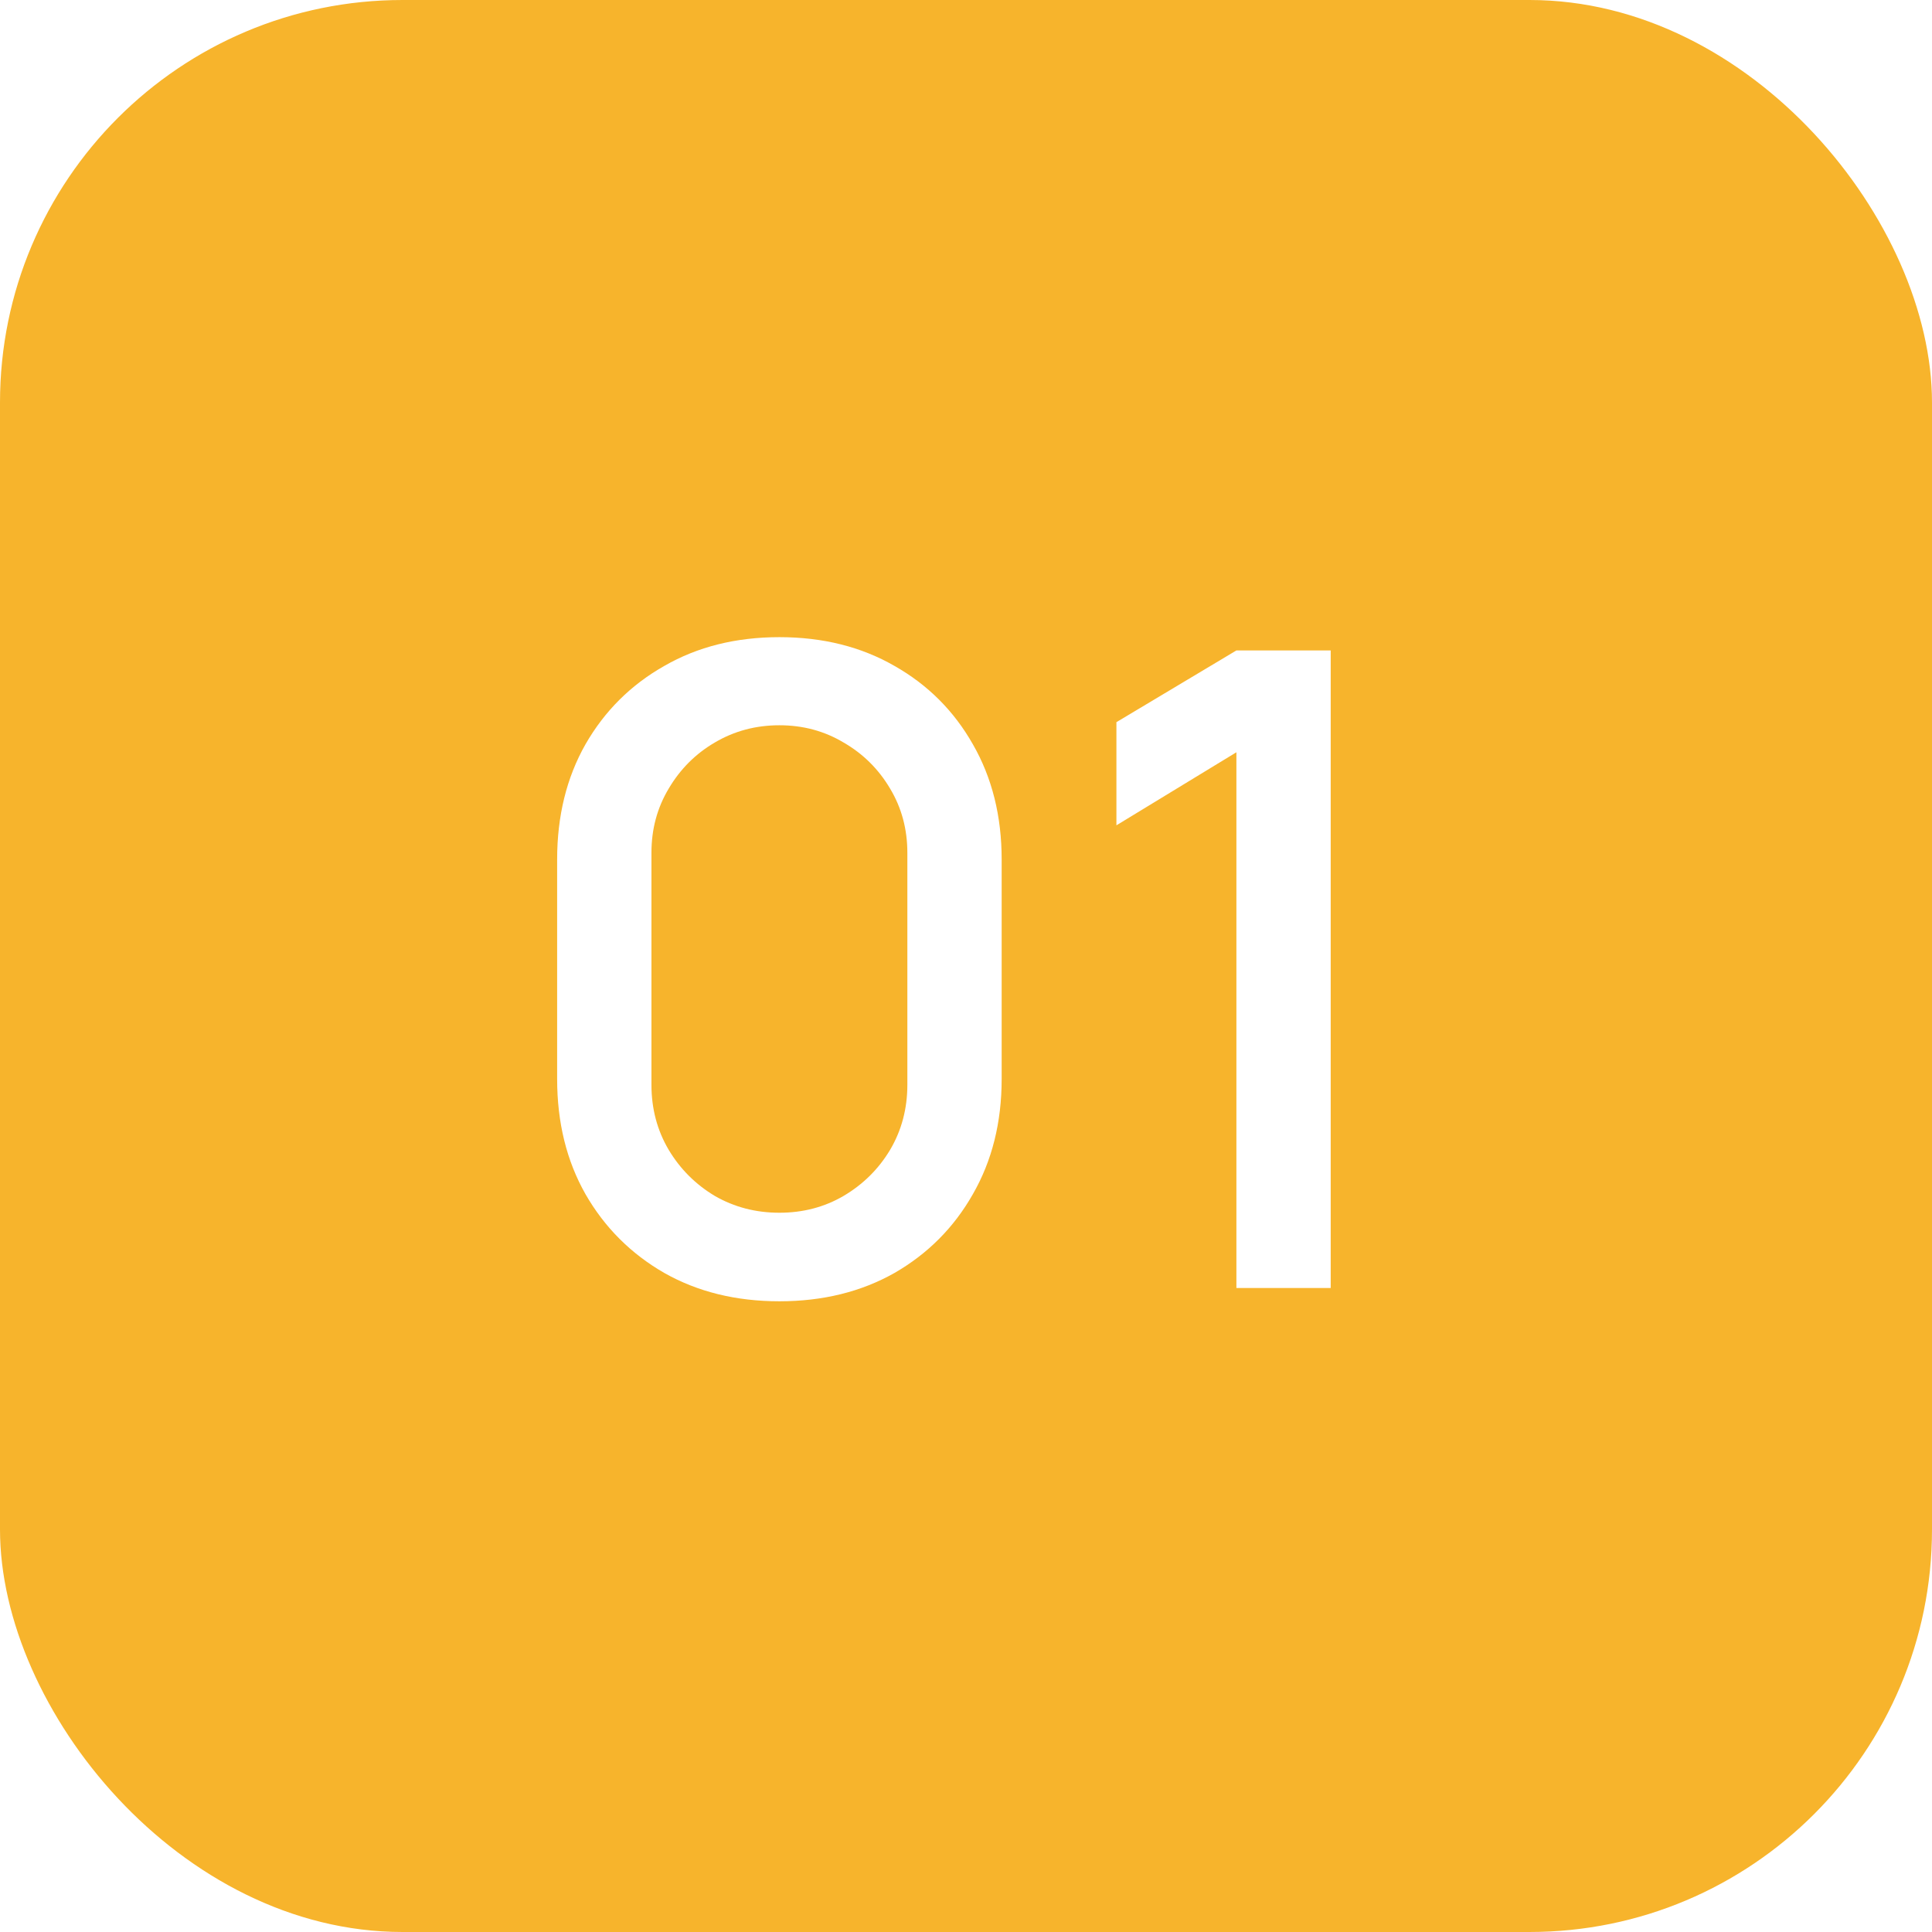 <?xml version="1.0" encoding="UTF-8"?> <svg xmlns="http://www.w3.org/2000/svg" width="48" height="48" viewBox="0 0 48 48" fill="none"><g filter="url(#filter0_i_209_1541)"><rect width="48" height="48" rx="10" fill="#F7B42C"></rect><path d="M19.364 32.33C18.286 32.33 17.332 32.095 16.504 31.626C15.675 31.149 15.022 30.497 14.546 29.668C14.076 28.839 13.842 27.886 13.842 26.808V21.352C13.842 20.274 14.076 19.321 14.546 18.492C15.022 17.663 15.675 17.014 16.504 16.545C17.332 16.068 18.286 15.83 19.364 15.83C20.442 15.83 21.395 16.068 22.224 16.545C23.052 17.014 23.701 17.663 24.171 18.492C24.647 19.321 24.886 20.274 24.886 21.352V26.808C24.886 27.886 24.647 28.839 24.171 29.668C23.701 30.497 23.052 31.149 22.224 31.626C21.395 32.095 20.442 32.33 19.364 32.33ZM19.364 30.13C19.95 30.13 20.482 29.991 20.959 29.712C21.443 29.426 21.828 29.045 22.114 28.568C22.4 28.084 22.543 27.545 22.543 26.951V21.187C22.543 20.6 22.4 20.069 22.114 19.592C21.828 19.108 21.443 18.727 20.959 18.448C20.482 18.162 19.95 18.019 19.364 18.019C18.777 18.019 18.242 18.162 17.758 18.448C17.281 18.727 16.9 19.108 16.614 19.592C16.328 20.069 16.185 20.6 16.185 21.187V26.951C16.185 27.545 16.328 28.084 16.614 28.568C16.9 29.045 17.281 29.426 17.758 29.712C18.242 29.991 18.777 30.13 19.364 30.13ZM30.718 32V18.69L27.737 20.505V17.942L30.718 16.16H33.061V32H30.718Z" fill="white"></path></g><defs><filter id="filter0_i_209_1541" x="0" y="0" width="48" height="48" filterUnits="userSpaceOnUse" color-interpolation-filters="sRGB"><feFlood flood-opacity="0" result="BackgroundImageFix"></feFlood><feBlend mode="normal" in="SourceGraphic" in2="BackgroundImageFix" result="shape"></feBlend><feColorMatrix in="SourceAlpha" type="matrix" values="0 0 0 0 0 0 0 0 0 0 0 0 0 0 0 0 0 0 127 0" result="hardAlpha"></feColorMatrix><feOffset></feOffset><feGaussianBlur stdDeviation="6"></feGaussianBlur><feComposite in2="hardAlpha" operator="arithmetic" k2="-1" k3="1"></feComposite><feColorMatrix type="matrix" values="0 0 0 0 1 0 0 0 0 1 0 0 0 0 1 0 0 0 0.4 0"></feColorMatrix><feBlend mode="normal" in2="shape" result="effect1_innerShadow_209_1541"></feBlend></filter></defs></svg> 